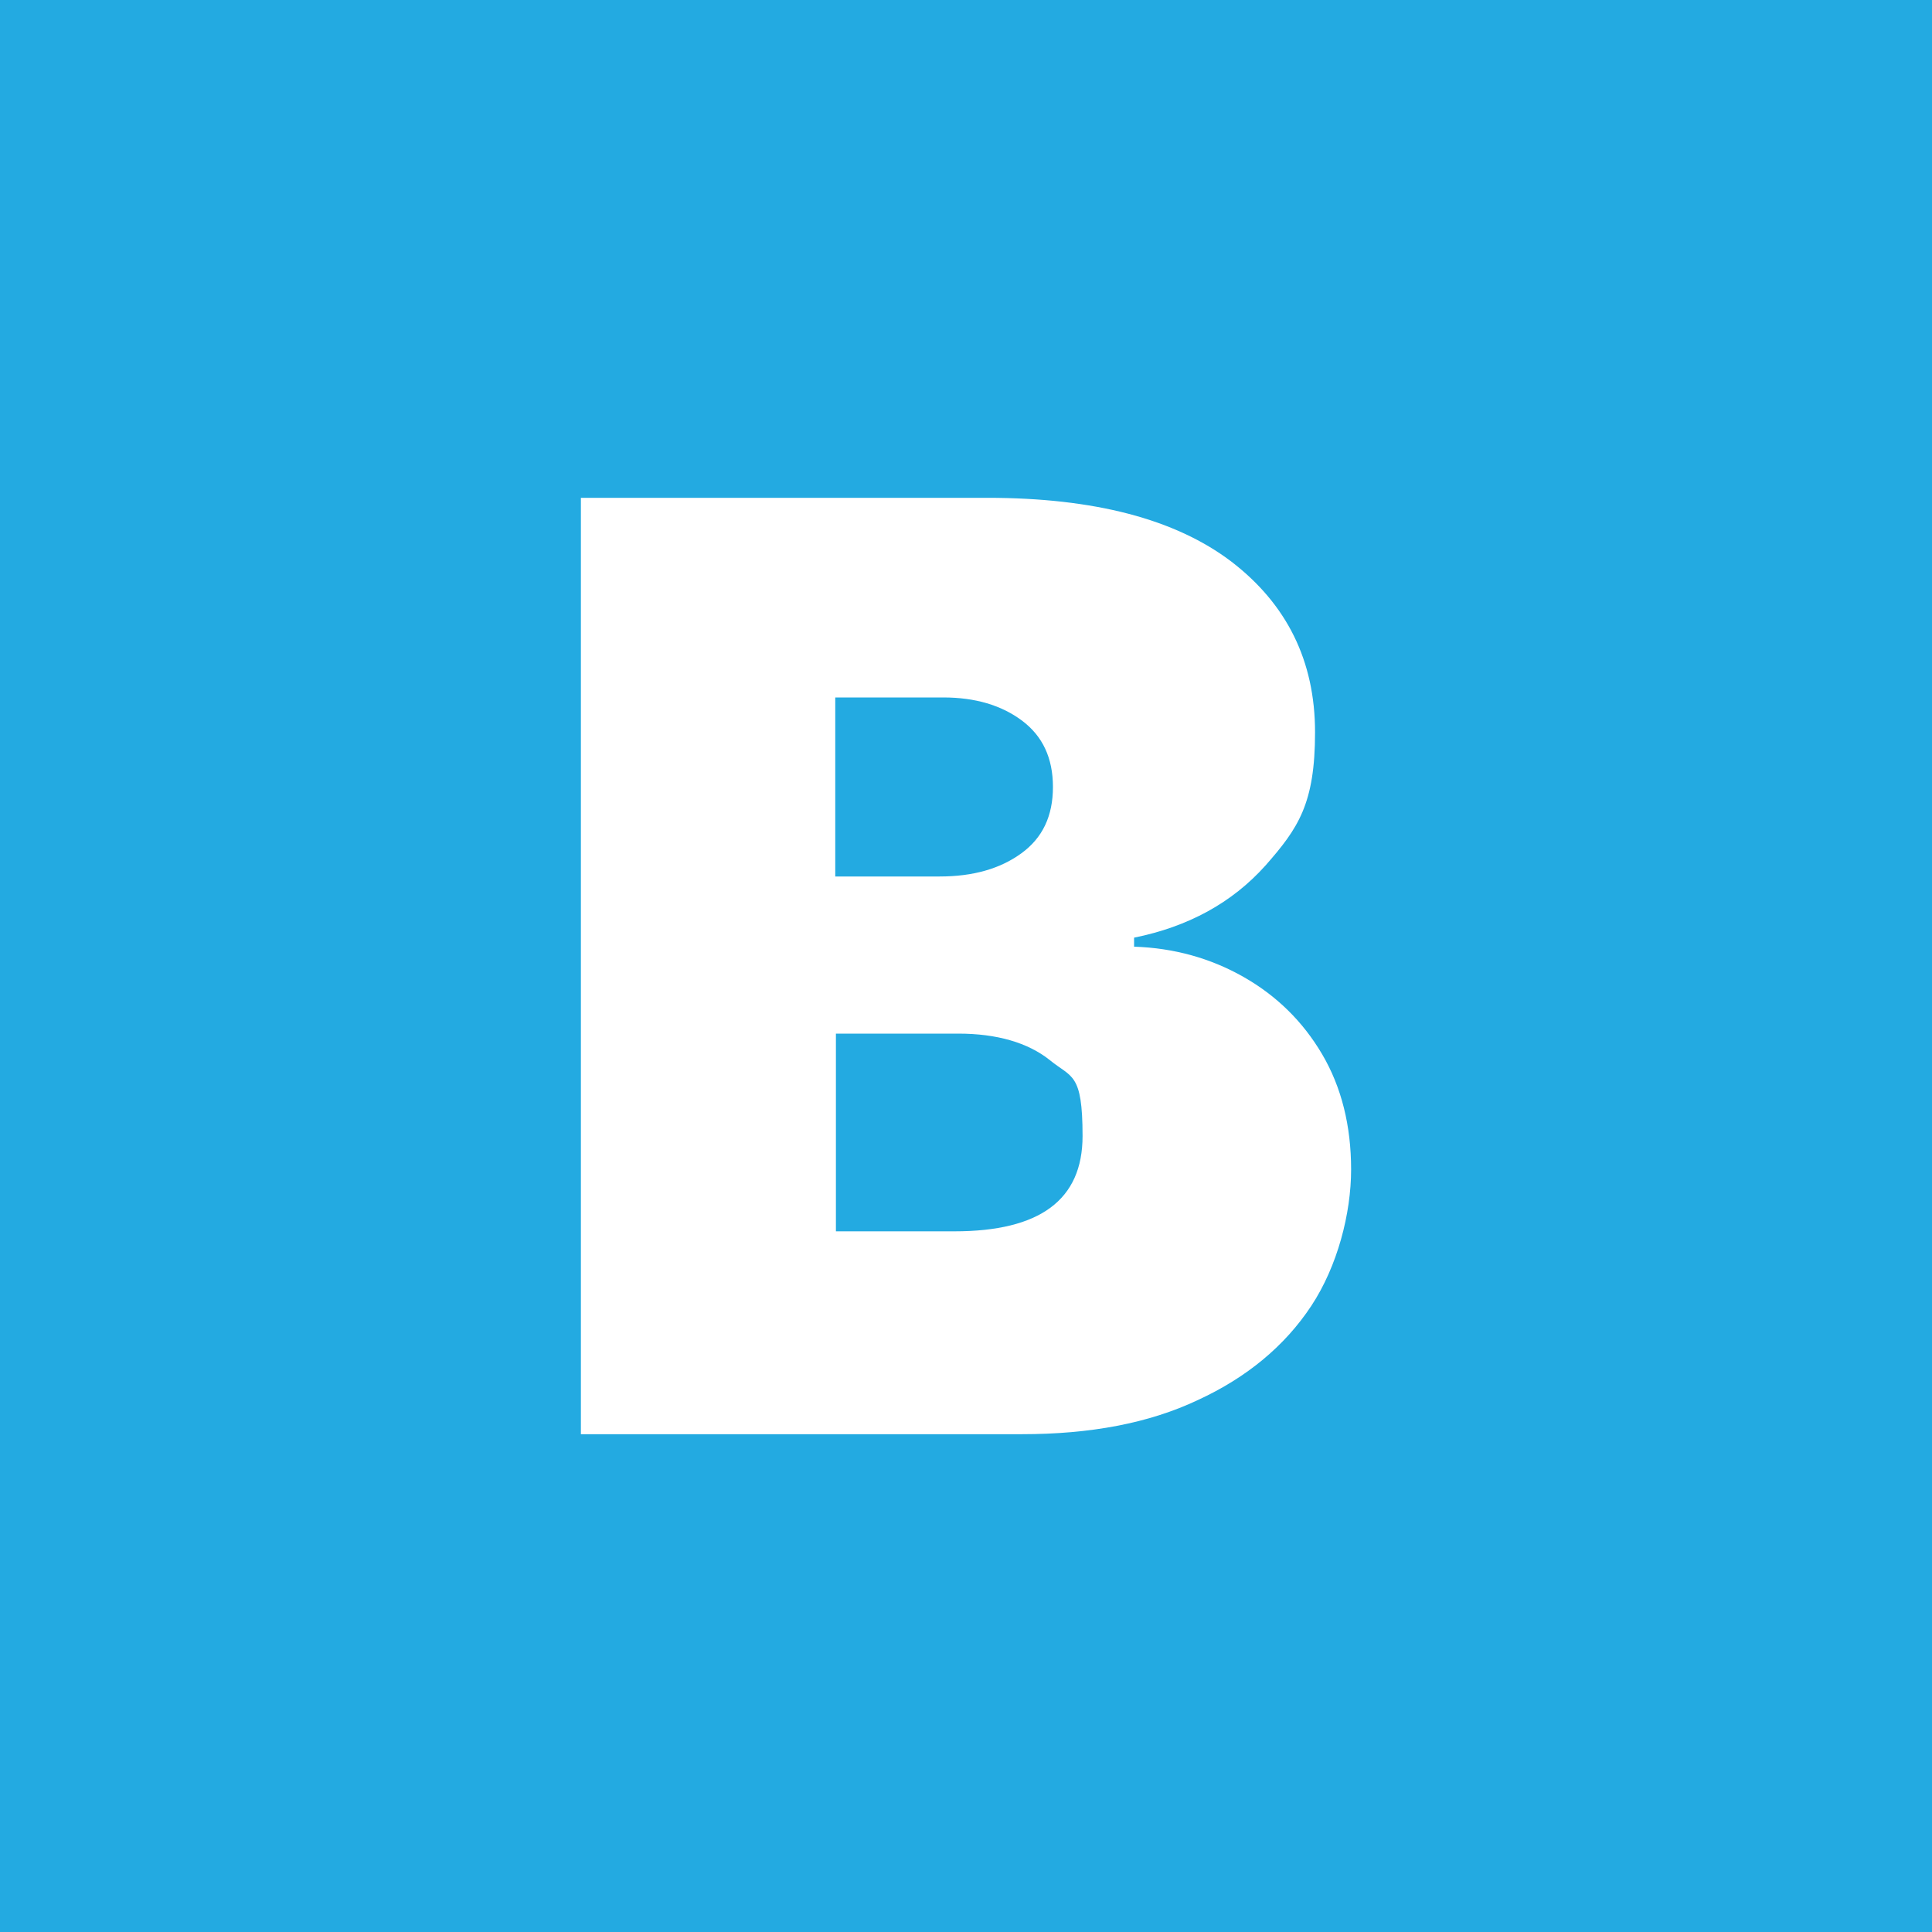 <?xml version="1.0" encoding="UTF-8"?>
<svg xmlns="http://www.w3.org/2000/svg" version="1.1" viewBox="0 0 300 300">
  <defs>
    <style>
      .cls-1 {
        fill: #fff;
      }

      .cls-2 {
        fill: #23aae1;
      }
    </style>
  </defs>
  <!-- Generator: Adobe Illustrator 28.7.10, SVG Export Plug-In . SVG Version: 1.2.0 Build 236)  -->
  <g>
    <g id="Layer_1">
      <g id="Layer_1-2" data-name="Layer_1">
        <g id="Layer_1-2">
          <g id="Layer_1-2-2" data-name="Layer_1-2">
            <g id="Layer_1-2-2">
              <g id="Layer_1-2-2-2" data-name="Layer_1-2-2">
                <g id="Layer_1-2-2-2">
                  <g id="Layer_1-2-2-2-2" data-name="Layer_1-2-2-2">
                    <g id="Layer_1-2-2-2-2">
                      <rect class="cls-2" width="300" height="300"/>
                    </g>
                  </g>
                </g>
              </g>
            </g>
          </g>
        </g>
      </g>
      <path class="cls-1" d="M90.2,222.7V77.3h63.1c16.6,0,29.2,3.3,37.9,9.9,8.6,6.6,13,15.4,13,26.5s-2.6,14.9-7.7,20.7c-5.2,5.8-12,9.5-20.4,11.2v1.4c6.2.2,11.9,1.8,17,4.7,5.1,2.9,9.2,6.9,12.2,12,3,5.1,4.5,11.1,4.5,17.9s-2.1,15-6.2,21.2c-4.1,6.2-10,11.1-17.6,14.6-7.6,3.6-16.7,5.3-27.3,5.3h-68.5ZM129.7,136.1h16.2c5.2,0,9.4-1.2,12.7-3.6,3.3-2.4,4.9-5.8,4.9-10.3s-1.6-7.9-4.8-10.3c-3.2-2.4-7.3-3.6-12.2-3.6h-16.8v27.8ZM129.7,191.2h18.5c13.3,0,19.9-4.9,19.9-14.8s-1.7-9-5.1-11.8c-3.4-2.7-8.2-4.1-14.2-4.1h-19v30.7Z"/>
    </g>
  </g>
</svg>